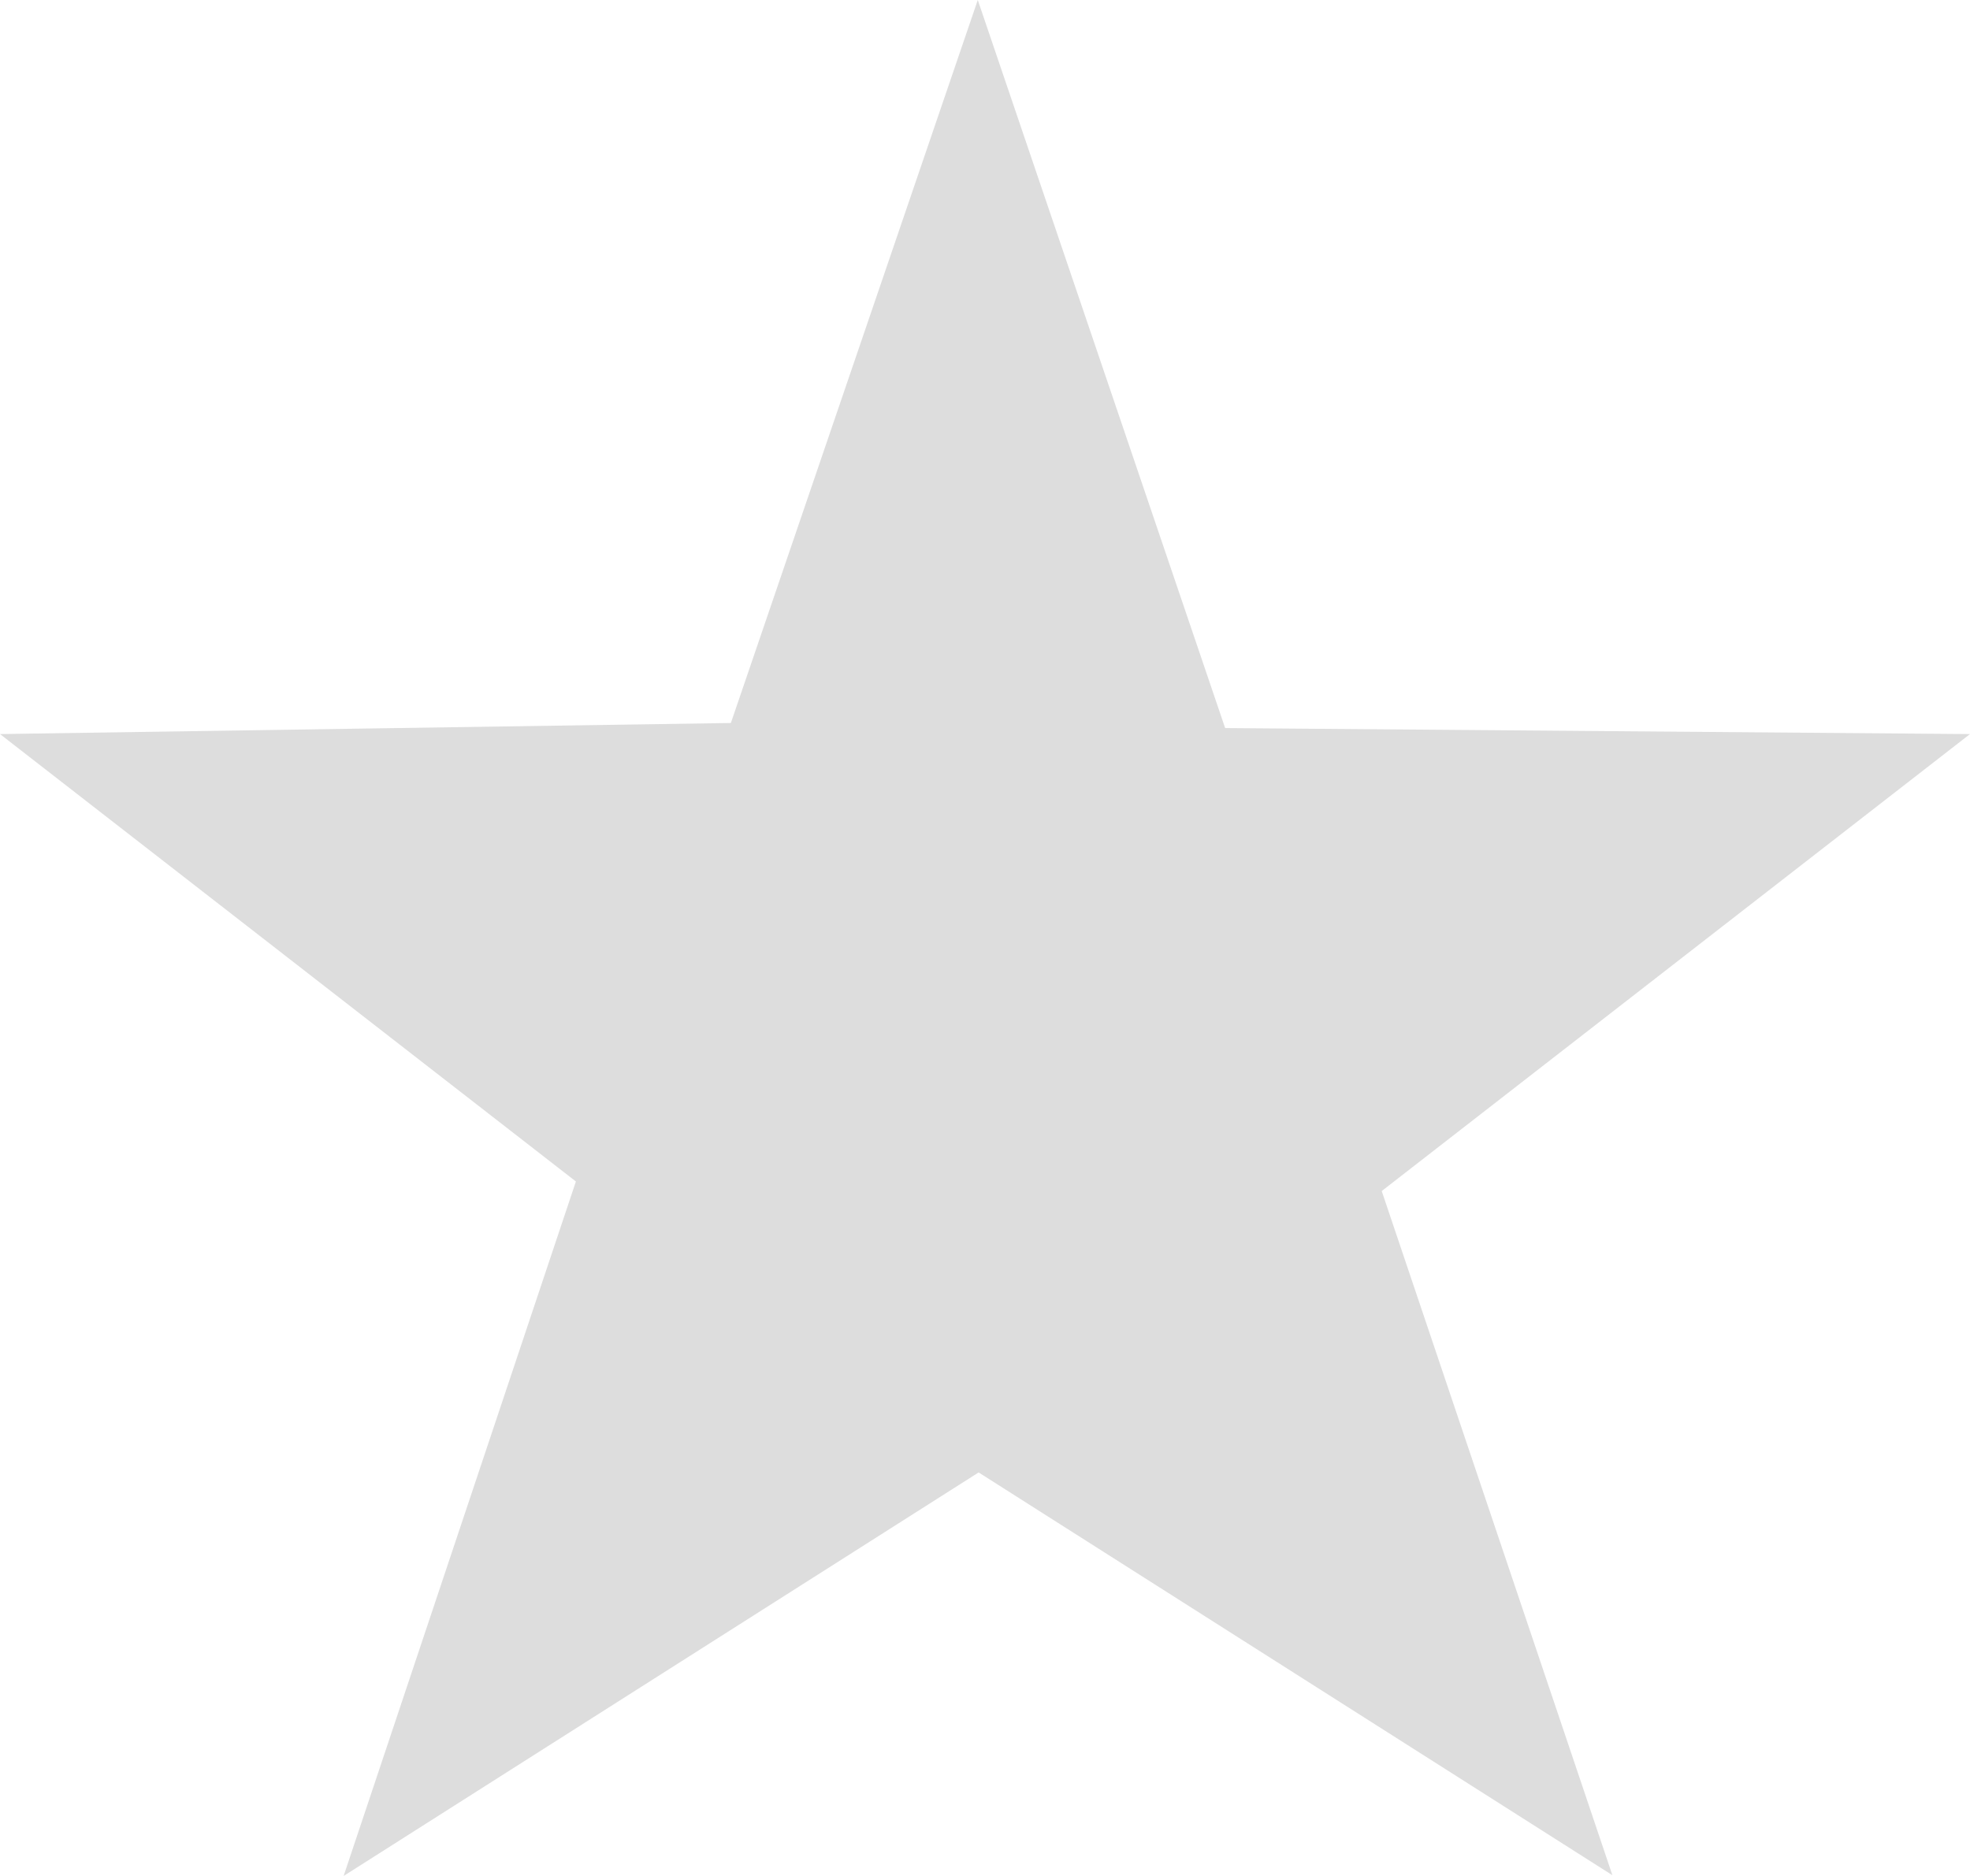 <?xml version="1.0" encoding="UTF-8"?> <svg xmlns="http://www.w3.org/2000/svg" width="21" height="20" viewBox="0 0 21 20" fill="none"><rect width="21" height="20" fill="white"></rect><path d="M10.423 0L13.06 7.762L21 7.826L14.729 12.698L17.188 19.992L10.432 15.698L3.663 20L6.139 12.596L0 7.826L7.791 7.708L10.423 0Z" fill="#DDDDDD"></path></svg> 